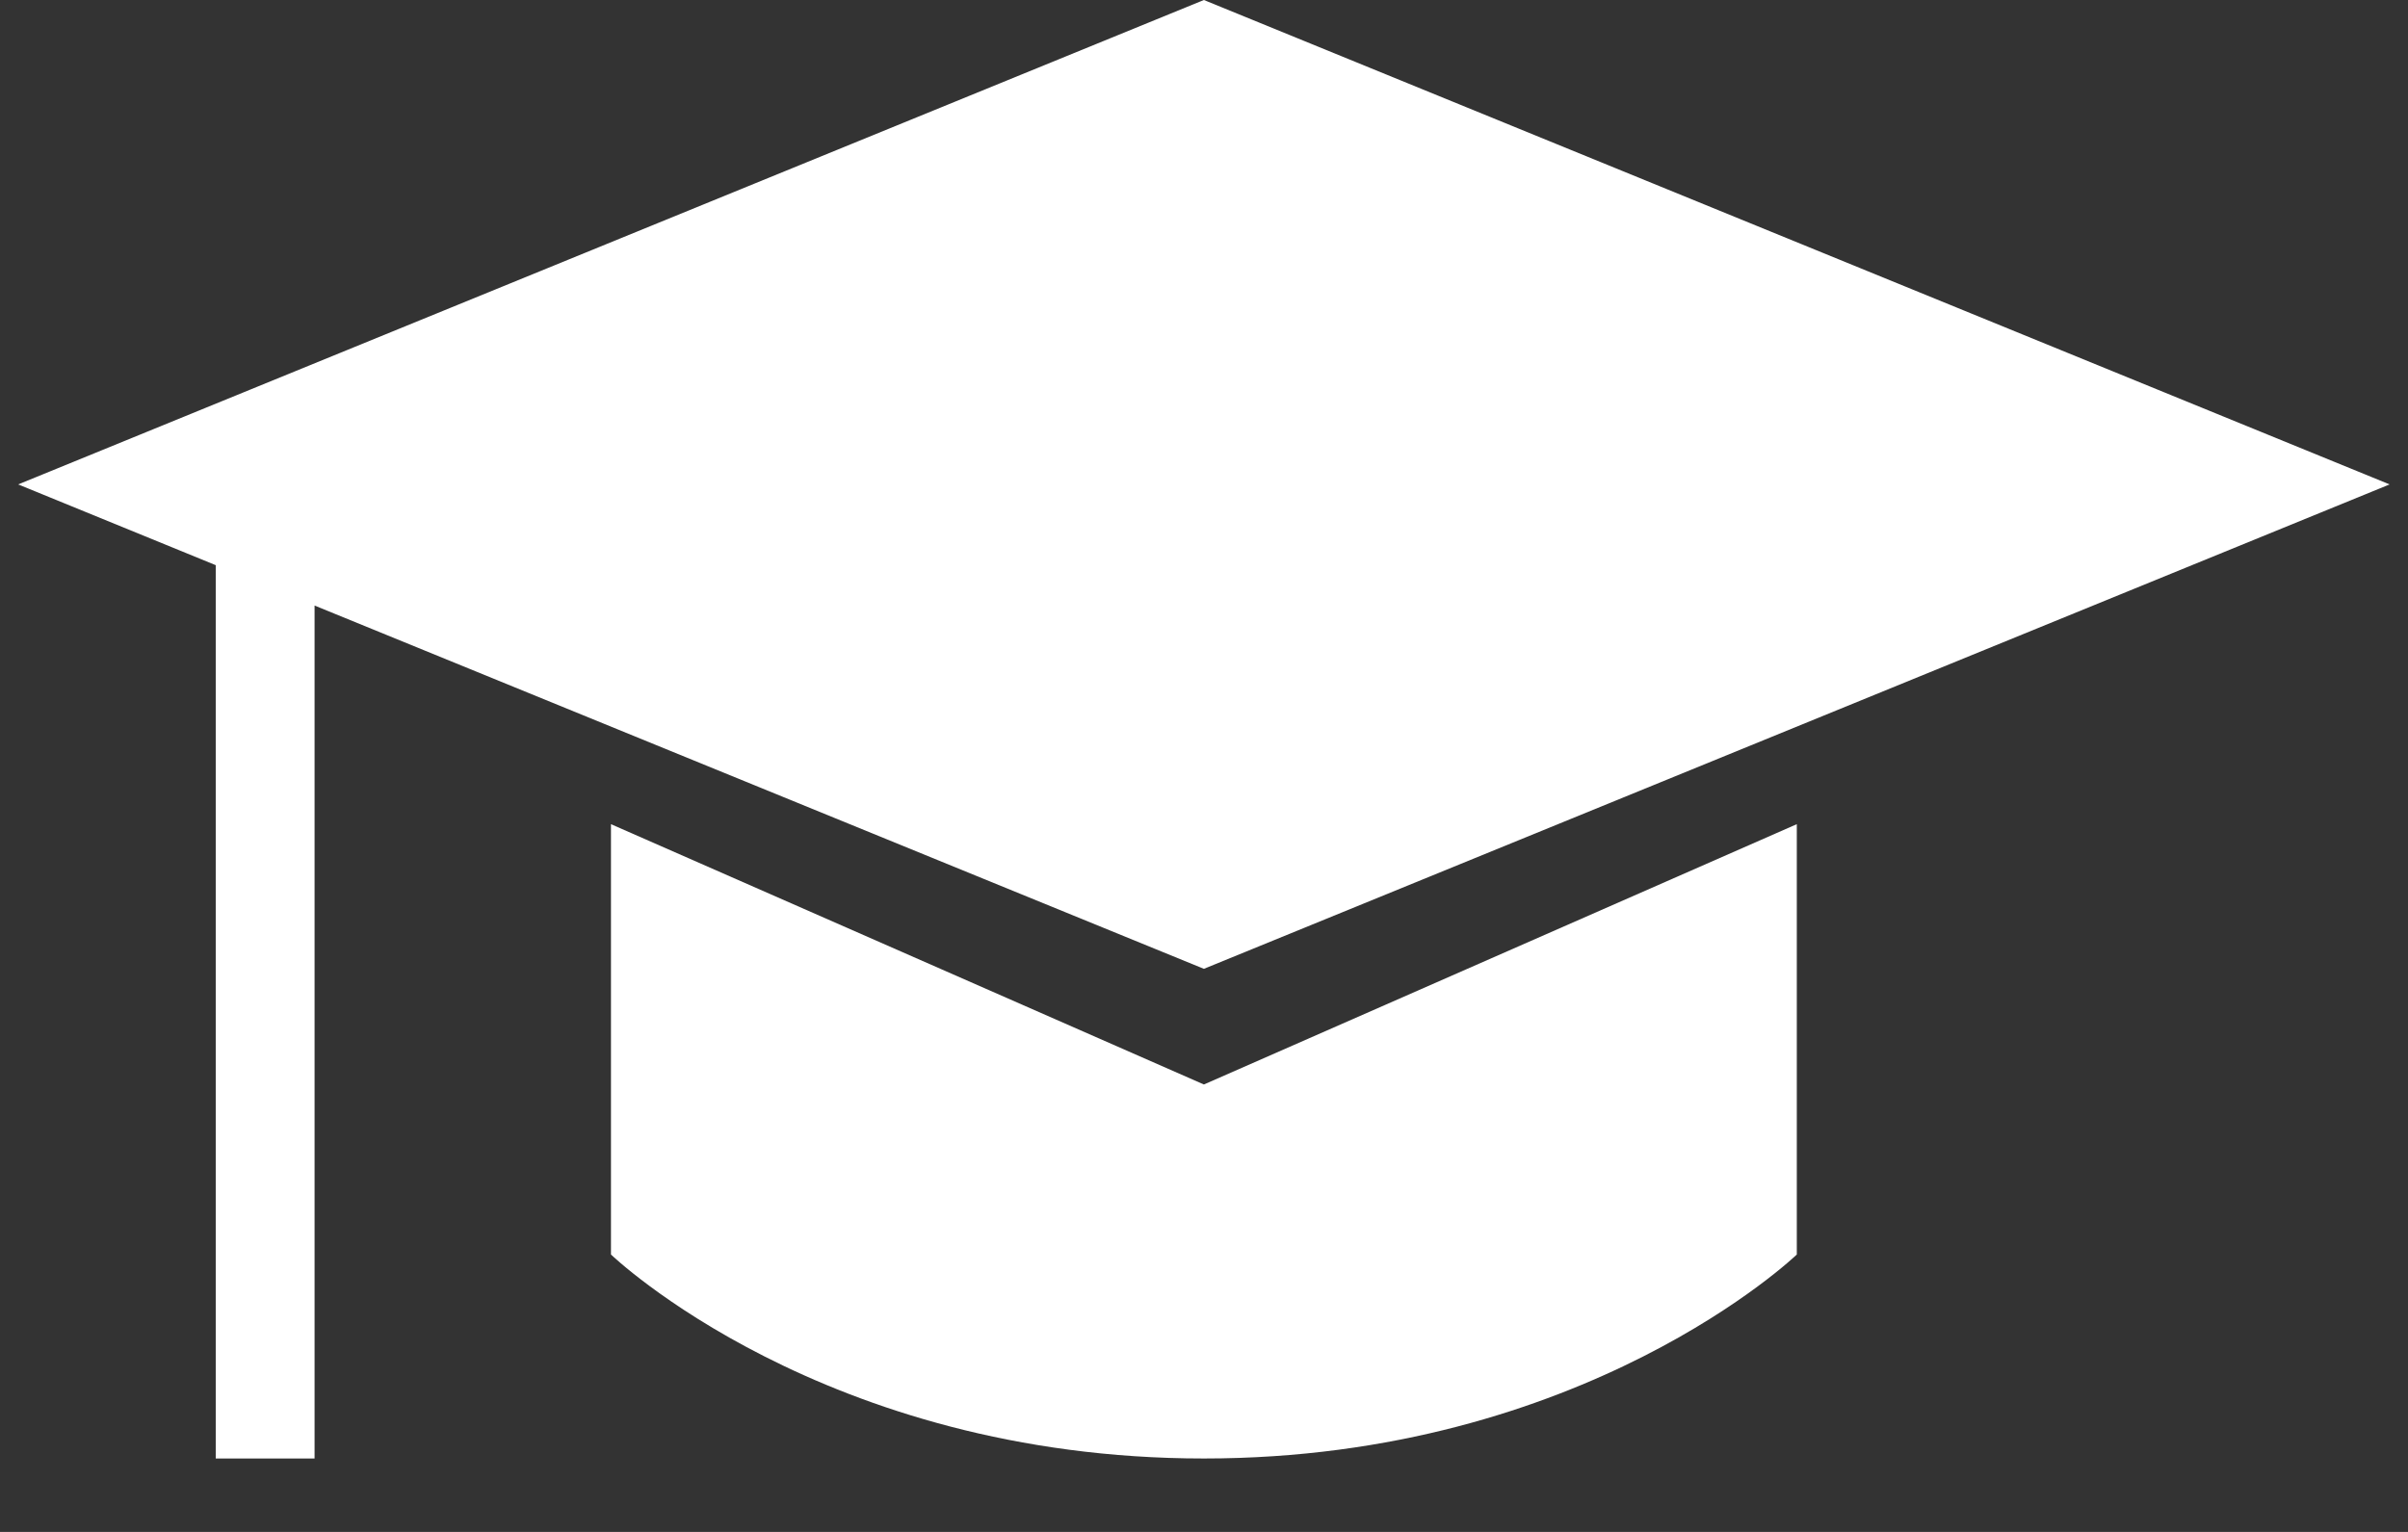 <?xml version="1.0" encoding="UTF-8"?> <svg xmlns="http://www.w3.org/2000/svg" width="22" height="14" viewBox="0 0 22 14" fill="none"><rect x="0" y="0" width="22" height="14" fill="#333333" stroke="none"/><path fill-rule="evenodd" clip-rule="evenodd" d="M1.971 5.165L0.166 4.427L10.999 0L21.832 4.427L10.999 8.854L2.874 5.534V13.329H1.971V5.165ZM10.999 9.911L5.582 7.532V11.465C5.582 11.465 7.52 13.329 10.999 13.329C14.478 13.329 16.416 11.465 16.416 11.465V7.532L10.999 9.911Z" fill="white"></path></svg> 